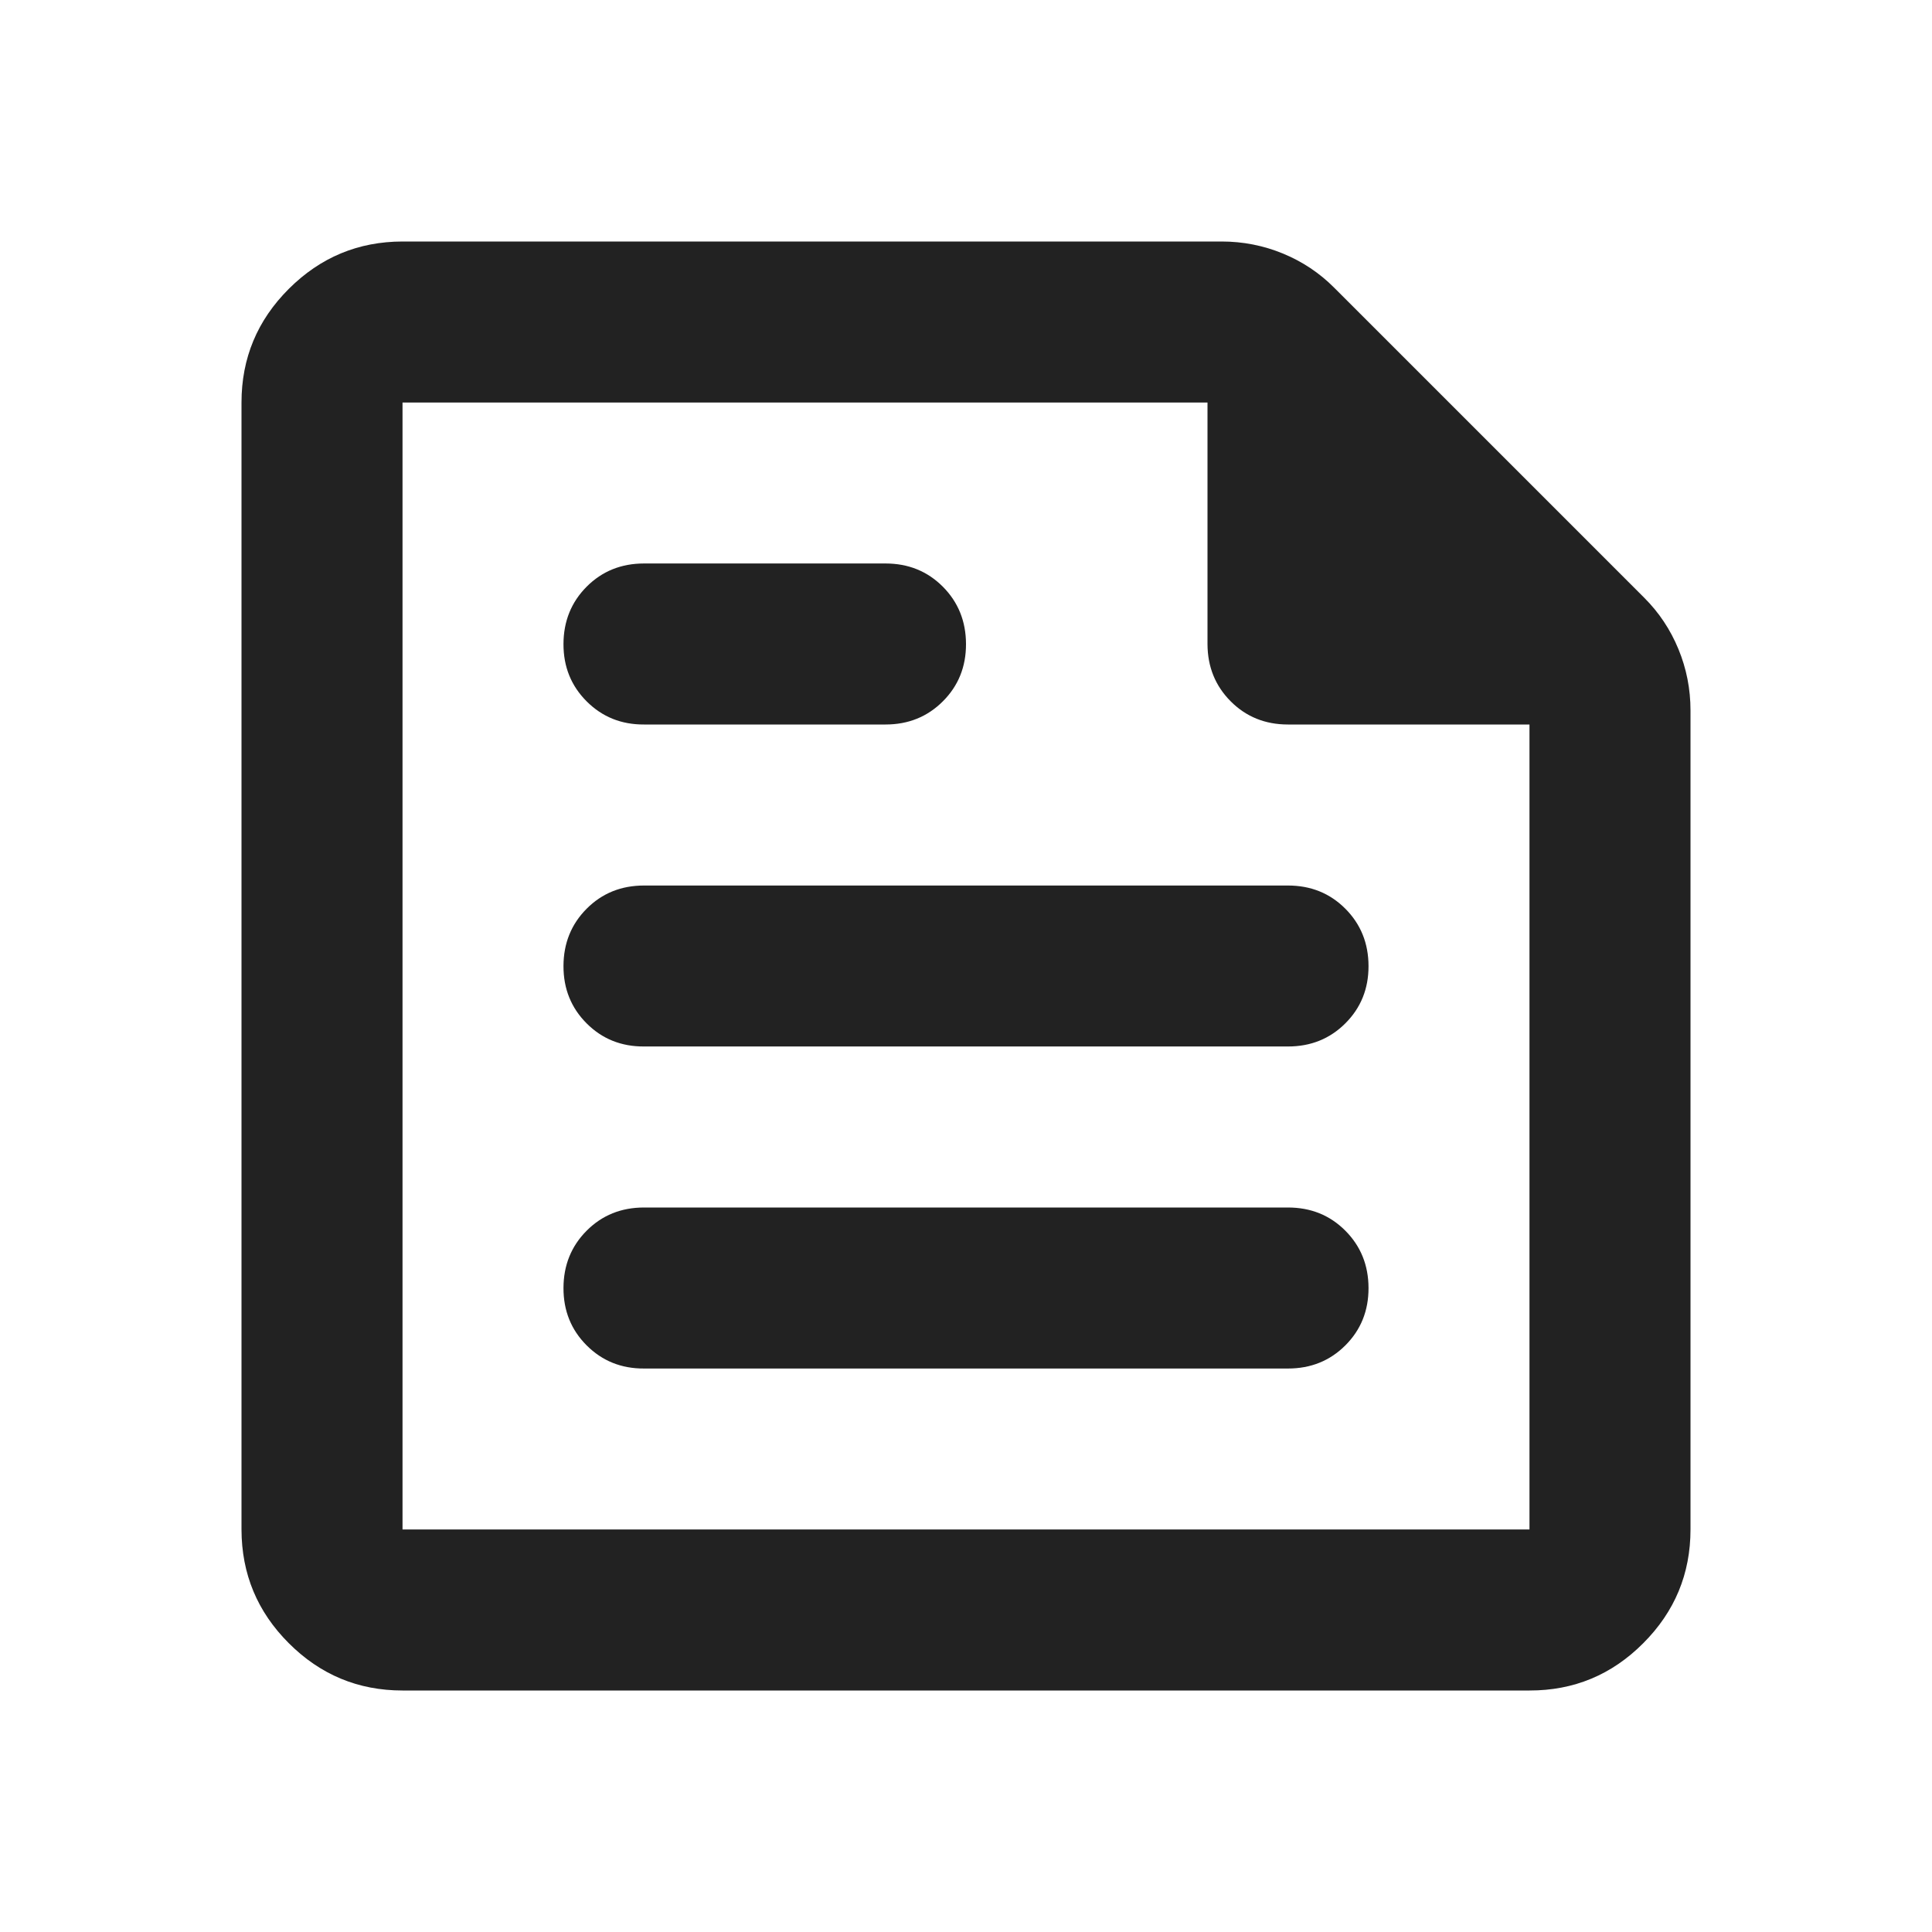 <svg width="32" height="32" viewBox="0 0 32 32" fill="none" xmlns="http://www.w3.org/2000/svg">
<path d="M6.667 28C5.933 28 5.306 27.739 4.784 27.217C4.262 26.696 4.001 26.068 4 25.333V6.667C4 5.933 4.261 5.306 4.784 4.784C5.307 4.262 5.934 4.001 6.667 4H20.233C20.589 4 20.928 4.067 21.251 4.2C21.573 4.333 21.857 4.522 22.1 4.767L27.233 9.9C27.478 10.144 27.667 10.428 27.8 10.751C27.933 11.073 28 11.412 28 11.767V25.333C28 26.067 27.739 26.695 27.217 27.217C26.696 27.74 26.068 28.001 25.333 28H6.667ZM6.667 25.333H25.333V12H21.333C20.956 12 20.639 11.872 20.384 11.616C20.129 11.36 20.001 11.044 20 10.667V6.667H6.667V25.333ZM21.333 22.667C21.711 22.667 22.028 22.539 22.284 22.283C22.54 22.027 22.668 21.71 22.667 21.333C22.666 20.956 22.538 20.64 22.283 20.384C22.028 20.128 21.711 20 21.333 20H10.667C10.289 20 9.972 20.128 9.717 20.384C9.462 20.64 9.334 20.956 9.333 21.333C9.332 21.71 9.46 22.027 9.717 22.284C9.974 22.541 10.291 22.669 10.667 22.667H21.333ZM14.667 12C15.044 12 15.361 11.872 15.617 11.616C15.873 11.36 16.001 11.044 16 10.667C15.999 10.29 15.871 9.973 15.616 9.717C15.361 9.461 15.044 9.333 14.667 9.333H10.667C10.289 9.333 9.972 9.461 9.717 9.717C9.462 9.973 9.334 10.29 9.333 10.667C9.332 11.044 9.46 11.36 9.717 11.617C9.974 11.874 10.291 12.002 10.667 12H14.667ZM21.333 17.333C21.711 17.333 22.028 17.205 22.284 16.949C22.54 16.693 22.668 16.377 22.667 16C22.666 15.623 22.538 15.307 22.283 15.051C22.028 14.795 21.711 14.667 21.333 14.667H10.667C10.289 14.667 9.972 14.795 9.717 15.051C9.462 15.307 9.334 15.623 9.333 16C9.332 16.377 9.46 16.694 9.717 16.951C9.974 17.208 10.291 17.335 10.667 17.333H21.333Z" fill="#222222"/>
</svg>
